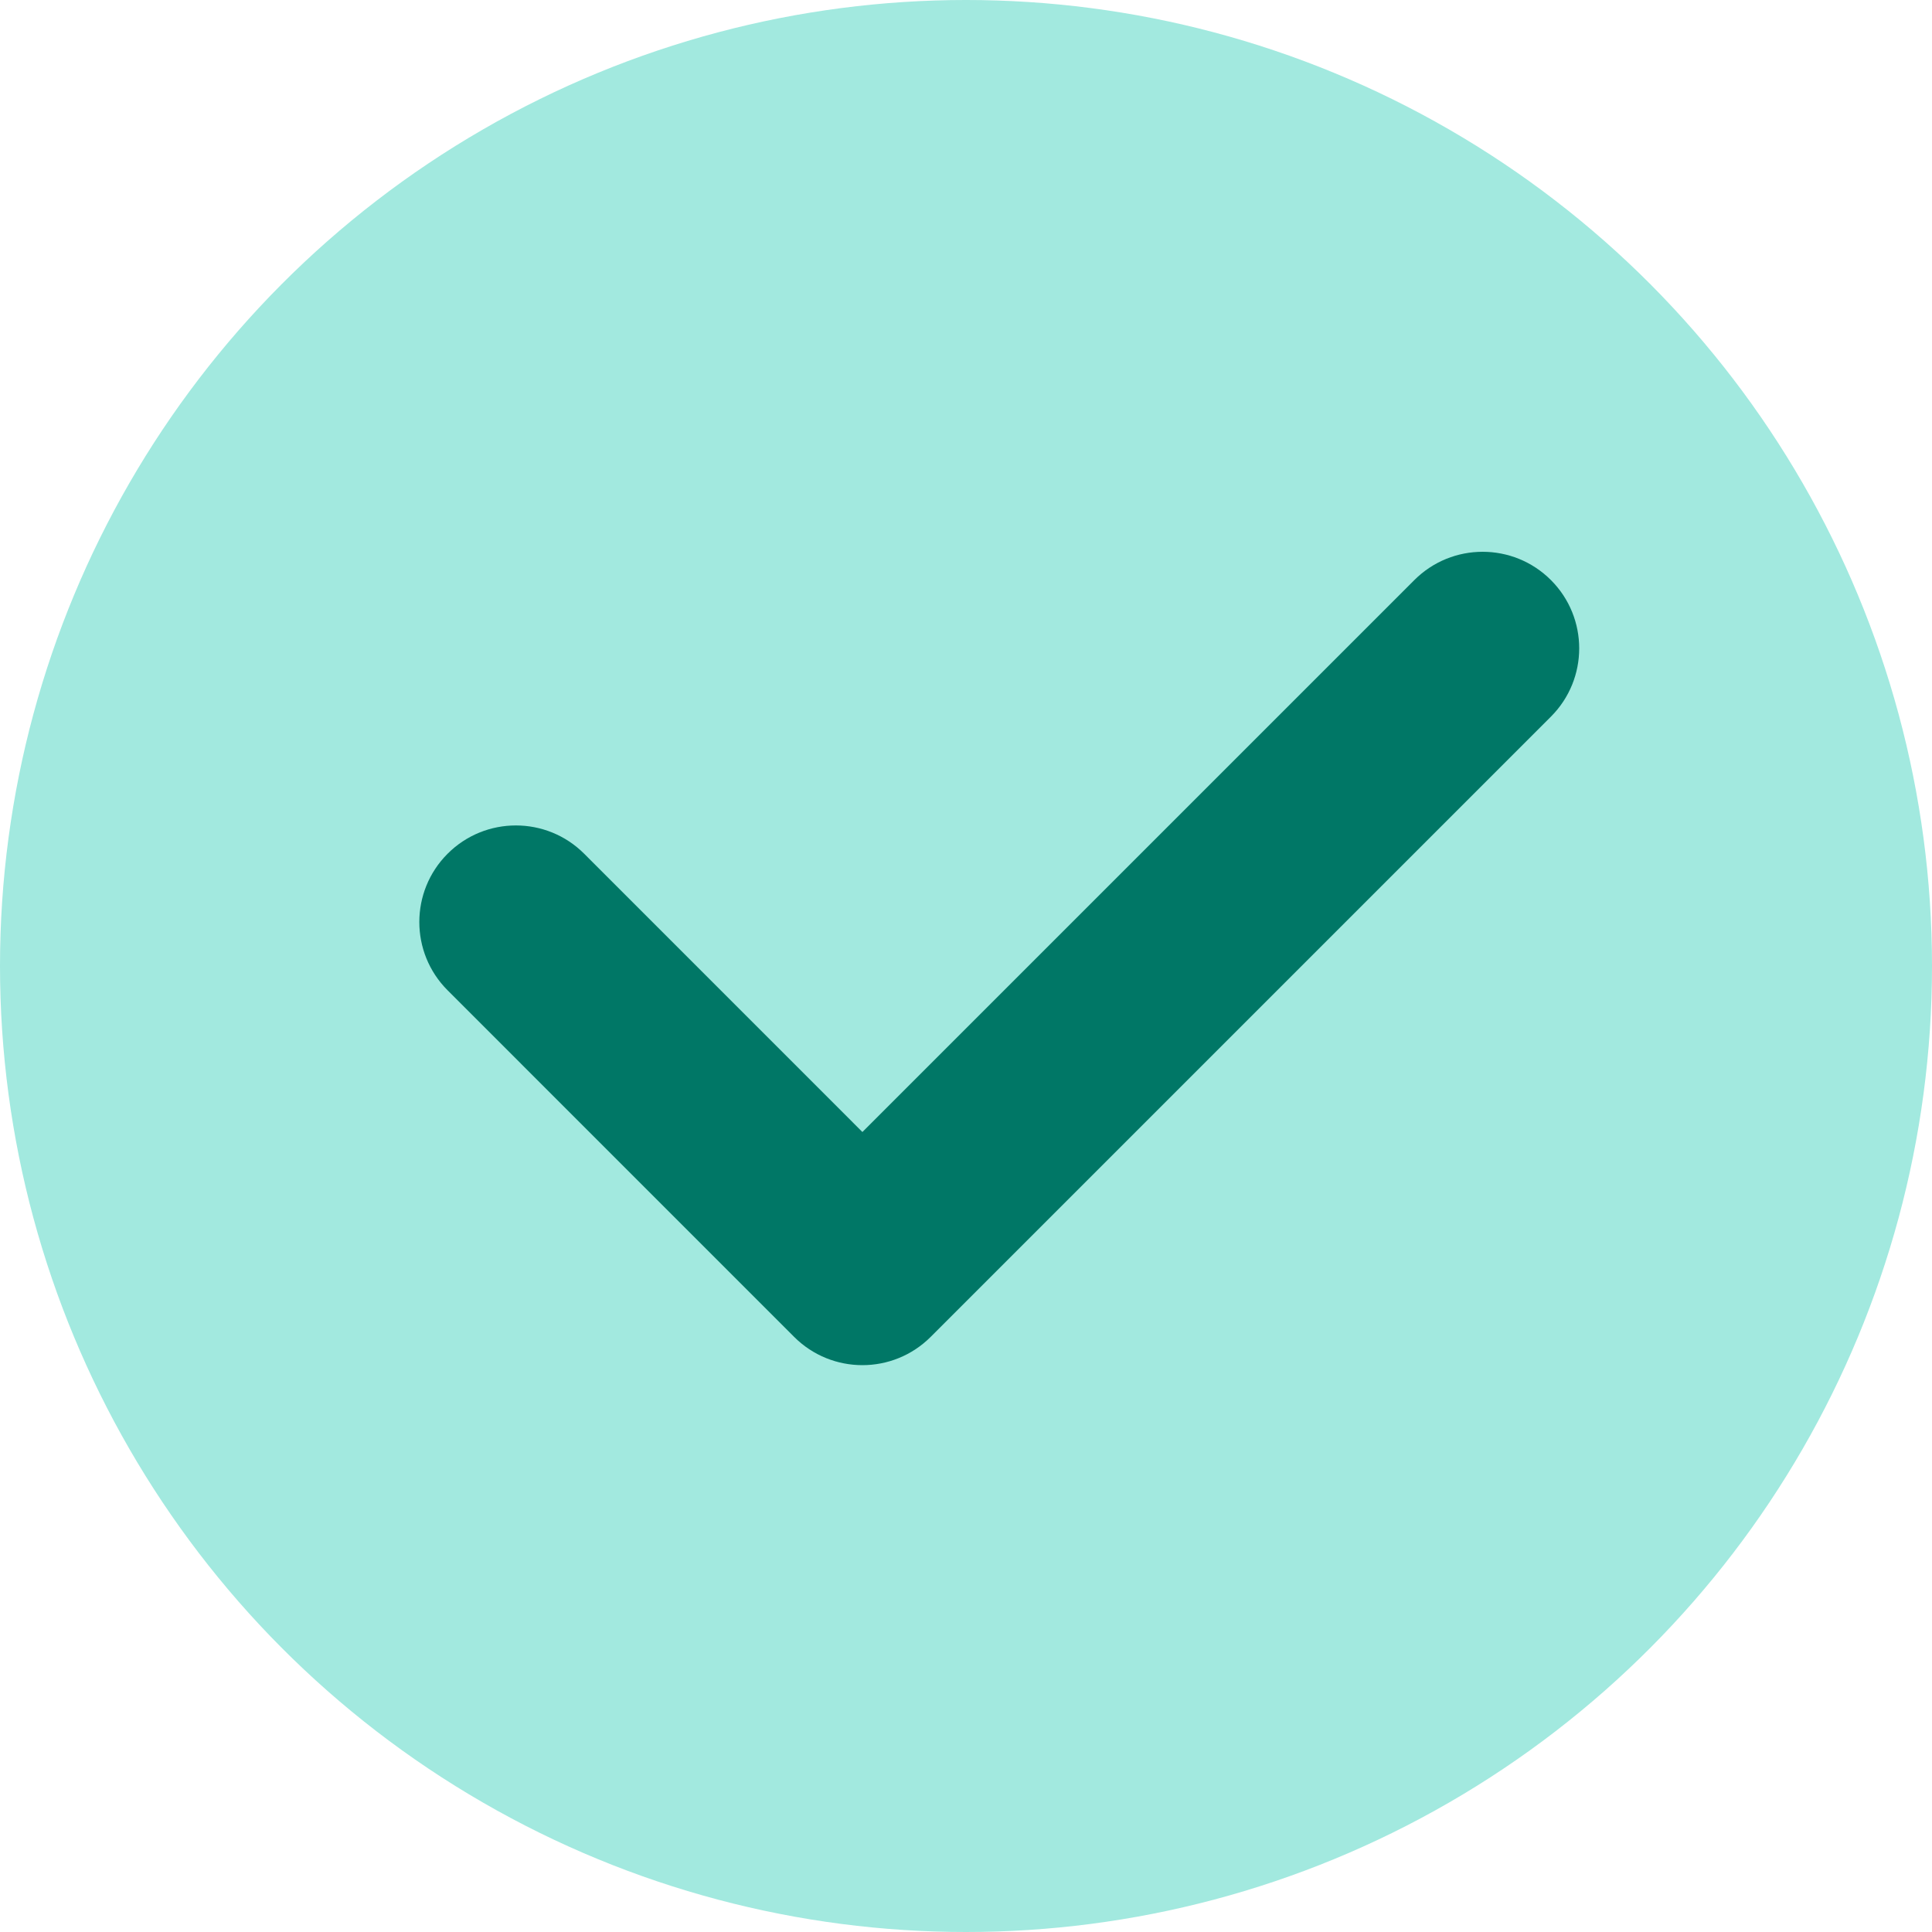 <?xml version="1.0" encoding="UTF-8"?>
<!DOCTYPE svg PUBLIC "-//W3C//DTD SVG 1.1//EN" "http://www.w3.org/Graphics/SVG/1.1/DTD/svg11.dtd">
<!-- Creator: CorelDRAW 2017 -->
<svg xmlns="http://www.w3.org/2000/svg" xml:space="preserve" width="3.387mm" height="3.387mm" version="1.1" style="shape-rendering:geometricPrecision; text-rendering:geometricPrecision; image-rendering:optimizeQuality; fill-rule:evenodd; clip-rule:evenodd"
viewBox="0 0 338.66 338.66"
 xmlns:xlink="http://www.w3.org/1999/xlink">
 <defs>
  <style type="text/css">
   <![CDATA[
    .fil0 {fill:#A2E9DF}
    .fil1 {fill:#007766;fill-rule:nonzero}
   ]]>
  </style>
 </defs>
 <g id="Ebene_x0020_1">
  <circle class="fil0" cx="169.33" cy="169.33" r="169.33"/>
  <path class="fil1" d="M78.46 173.59c-6.61,-6.61 -6.61,-17.33 0,-23.94 6.61,-6.61 17.33,-6.61 23.94,0l48.77 48.78 96.75 -96.75c6.61,-6.61 17.33,-6.61 23.94,0 6.61,6.61 6.61,17.33 0,23.94l-108.72 108.72c-6.61,6.61 -17.33,6.61 -23.94,0l-60.74 -60.75z"/>
 </g>
</svg>
